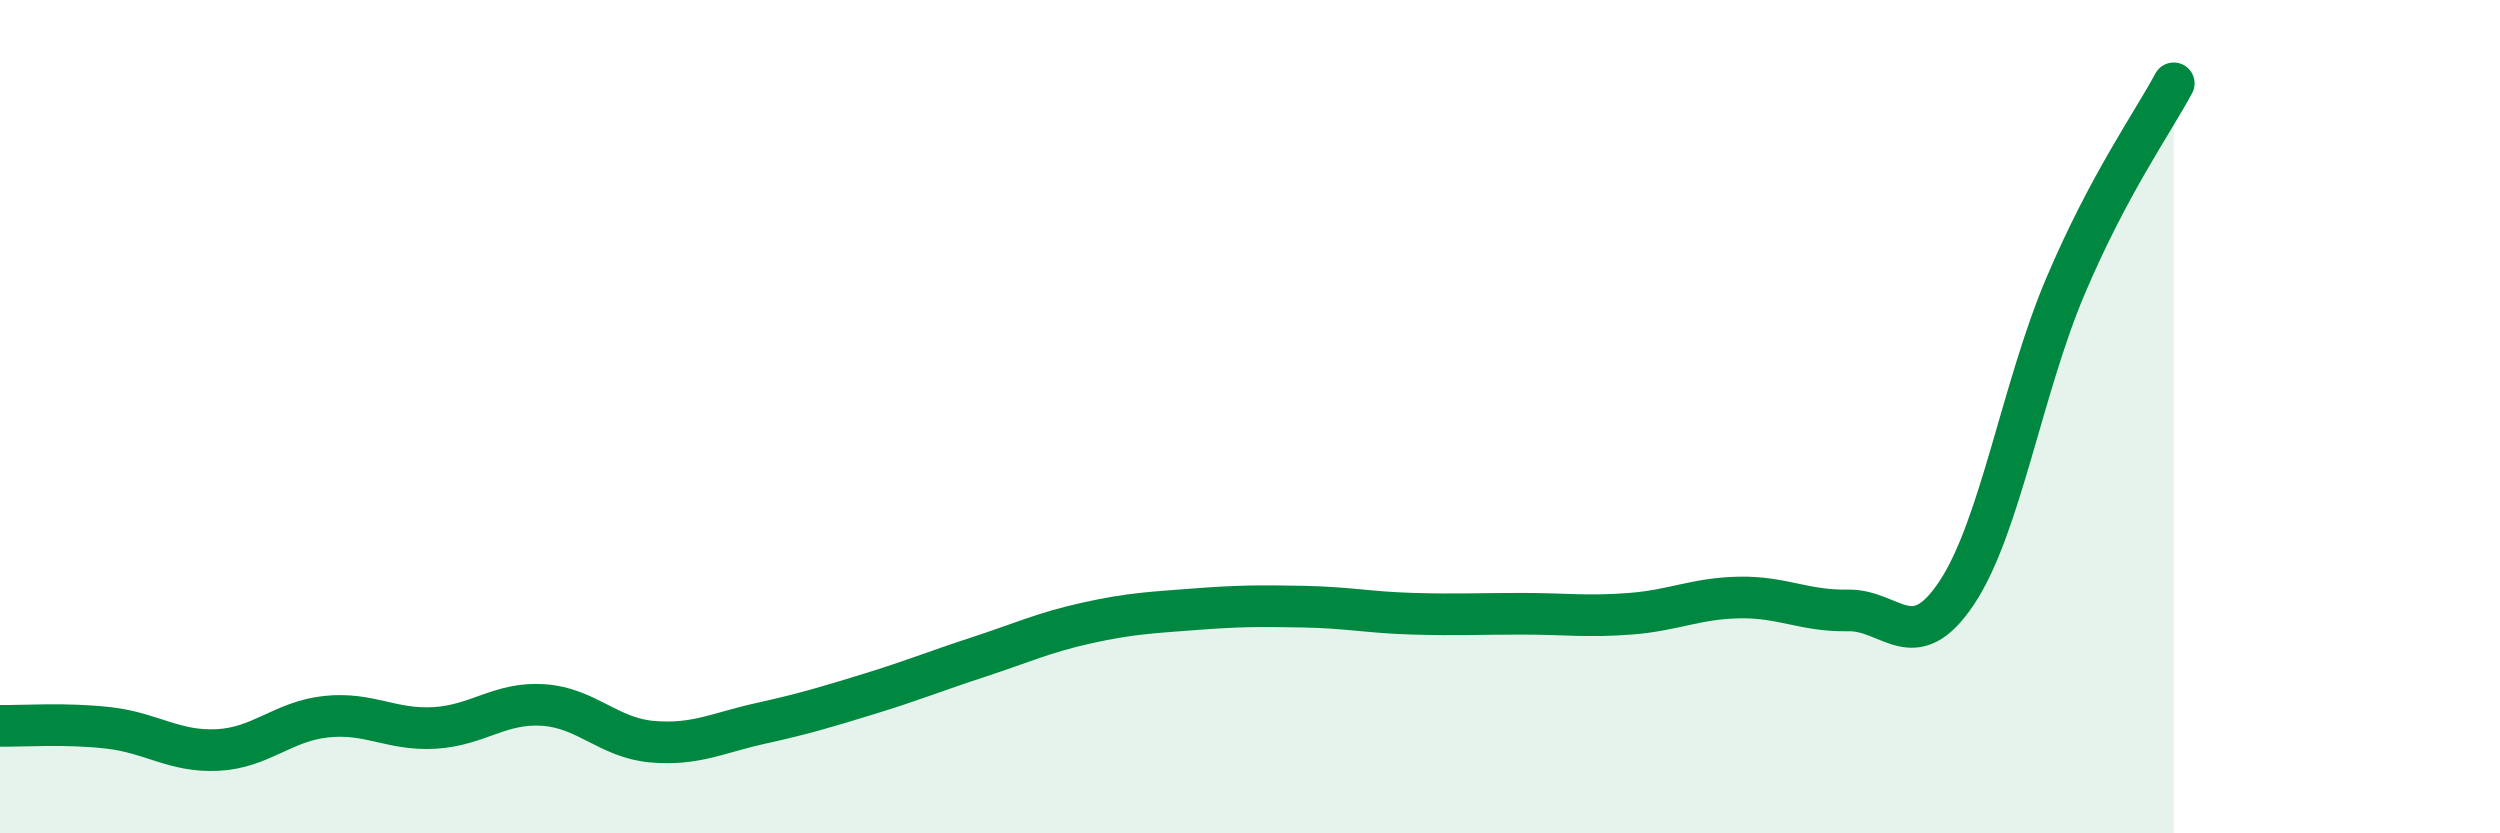 
    <svg width="60" height="20" viewBox="0 0 60 20" xmlns="http://www.w3.org/2000/svg">
      <path
        d="M 0,17.42 C 0.52,17.43 1.57,17.35 2.61,17.47 C 3.65,17.59 4.18,18.05 5.22,18 C 6.26,17.95 6.79,17.31 7.83,17.2 C 8.87,17.09 9.39,17.53 10.43,17.47 C 11.47,17.41 12,16.85 13.04,16.92 C 14.08,16.99 14.61,17.71 15.65,17.8 C 16.69,17.89 17.22,17.59 18.26,17.36 C 19.3,17.13 19.83,16.97 20.87,16.65 C 21.91,16.33 22.44,16.11 23.48,15.77 C 24.52,15.43 25.05,15.18 26.09,14.95 C 27.13,14.72 27.66,14.7 28.7,14.62 C 29.74,14.54 30.26,14.54 31.3,14.56 C 32.34,14.58 32.87,14.7 33.91,14.73 C 34.95,14.76 35.48,14.73 36.52,14.73 C 37.56,14.73 38.09,14.81 39.13,14.73 C 40.17,14.65 40.7,14.36 41.74,14.34 C 42.78,14.32 43.31,14.67 44.35,14.65 C 45.39,14.63 45.92,15.79 46.96,14.23 C 48,12.67 48.53,9.32 49.57,6.87 C 50.61,4.42 51.65,2.97 52.17,2L52.17 20L0 20Z"
        fill="#008740"
        opacity="0.1"
        stroke-linecap="round"
        stroke-linejoin="round"
      />
      <path
        d="M 0,17.42 C 0.52,17.43 1.57,17.35 2.61,17.47 C 3.65,17.59 4.18,18.05 5.22,18 C 6.26,17.95 6.79,17.31 7.83,17.2 C 8.87,17.09 9.39,17.53 10.43,17.47 C 11.47,17.41 12,16.85 13.04,16.92 C 14.08,16.99 14.61,17.71 15.65,17.8 C 16.69,17.89 17.22,17.59 18.26,17.36 C 19.3,17.13 19.83,16.97 20.87,16.65 C 21.91,16.33 22.44,16.11 23.48,15.77 C 24.52,15.43 25.05,15.18 26.09,14.95 C 27.13,14.72 27.66,14.7 28.7,14.62 C 29.74,14.54 30.26,14.54 31.3,14.56 C 32.34,14.58 32.87,14.7 33.91,14.73 C 34.95,14.76 35.48,14.73 36.52,14.73 C 37.56,14.73 38.09,14.81 39.13,14.73 C 40.17,14.65 40.7,14.36 41.74,14.34 C 42.78,14.32 43.31,14.67 44.35,14.65 C 45.39,14.63 45.92,15.79 46.96,14.23 C 48,12.67 48.53,9.32 49.57,6.87 C 50.61,4.42 51.65,2.97 52.17,2"
        stroke="#008740"
        stroke-width="1"
        fill="none"
        stroke-linecap="round"
        stroke-linejoin="round"
      />
    </svg>
  